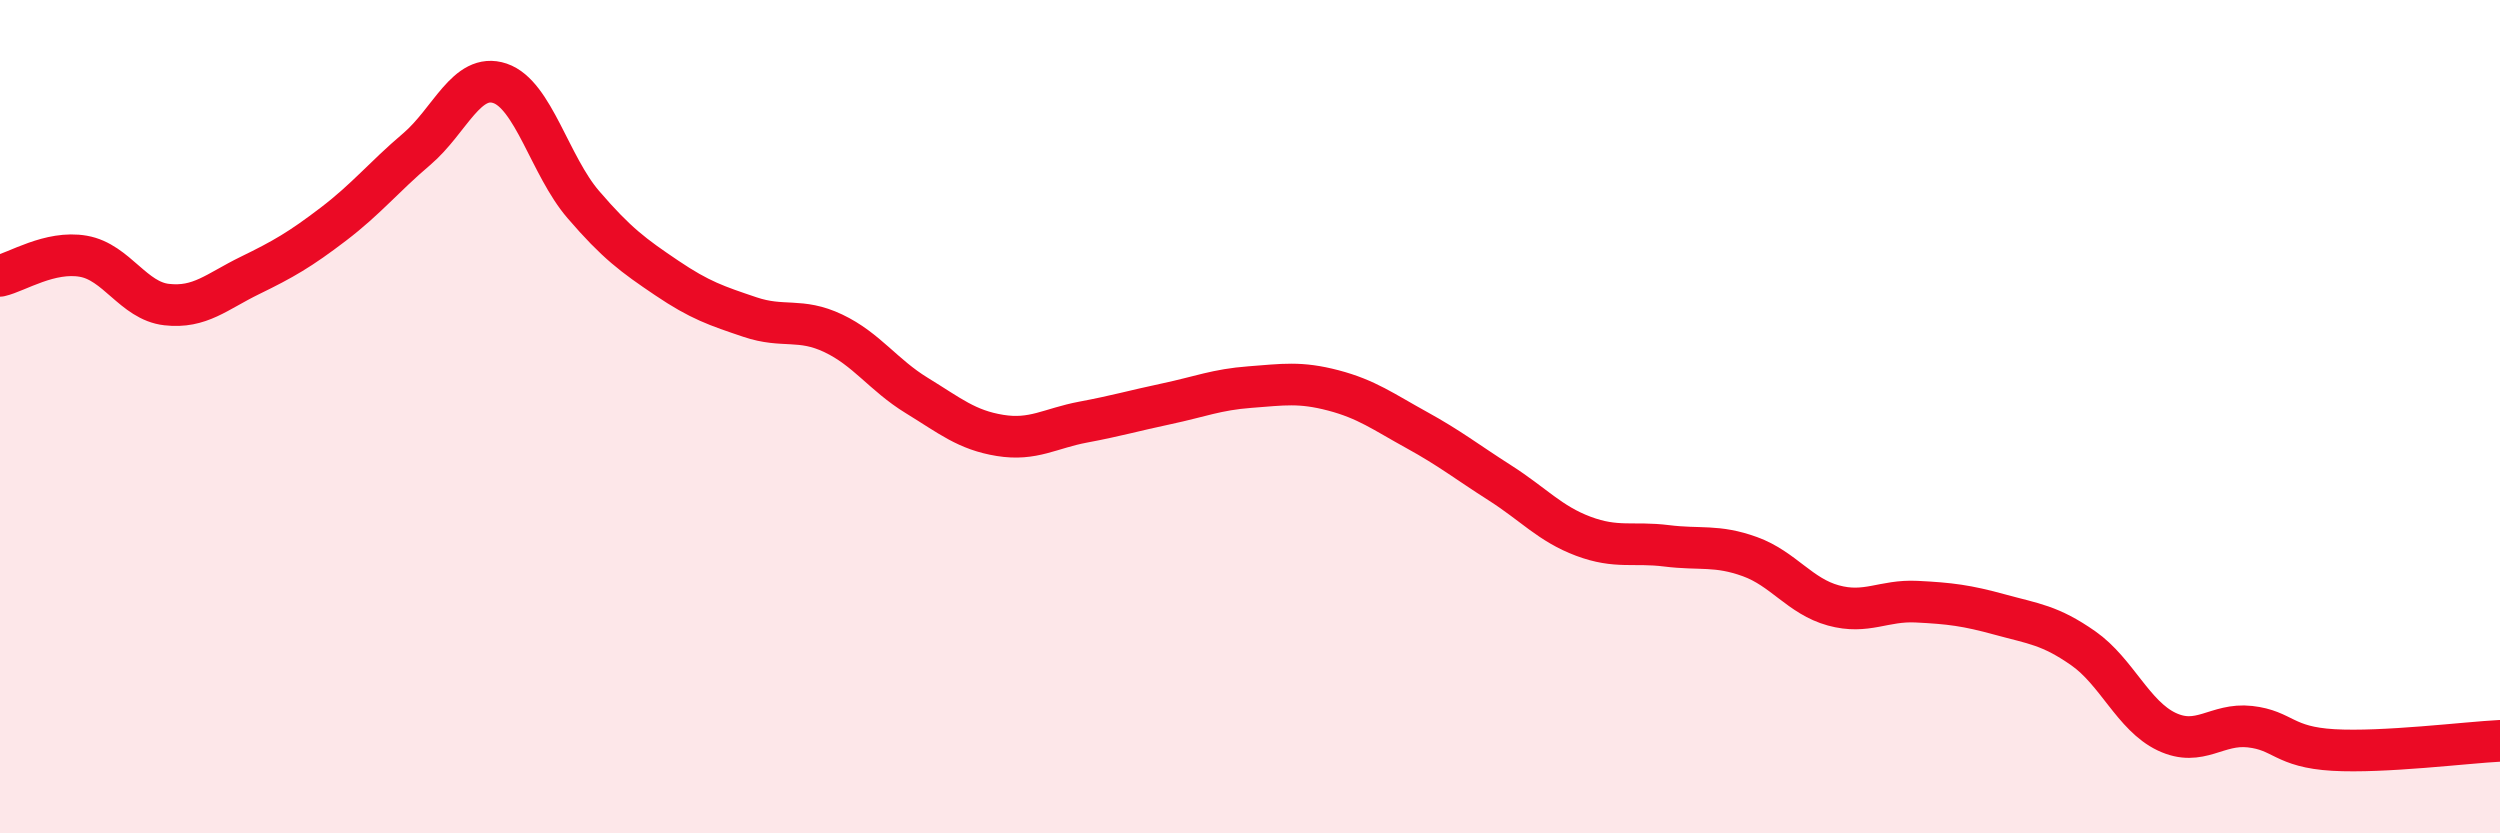 
    <svg width="60" height="20" viewBox="0 0 60 20" xmlns="http://www.w3.org/2000/svg">
      <path
        d="M 0,6.62 C 0.4,6.53 1.2,6.01 2,6.15 C 2.8,6.29 3.2,7.22 4,7.31 C 4.8,7.4 5.2,7 6,6.61 C 6.8,6.22 7.2,5.99 8,5.38 C 8.8,4.77 9.2,4.26 10,3.58 C 10.8,2.9 11.2,1.73 12,2 C 12.8,2.27 13.2,3.98 14,4.91 C 14.8,5.84 15.2,6.13 16,6.67 C 16.8,7.21 17.2,7.34 18,7.61 C 18.8,7.88 19.2,7.62 20,8 C 20.8,8.38 21.2,9 22,9.49 C 22.8,9.98 23.2,10.32 24,10.45 C 24.8,10.58 25.2,10.28 26,10.13 C 26.8,9.98 27.2,9.86 28,9.69 C 28.8,9.52 29.2,9.35 30,9.29 C 30.8,9.23 31.2,9.16 32,9.37 C 32.8,9.58 33.2,9.88 34,10.32 C 34.8,10.76 35.2,11.08 36,11.59 C 36.8,12.1 37.2,12.57 38,12.87 C 38.8,13.17 39.2,13 40,13.1 C 40.8,13.2 41.2,13.07 42,13.36 C 42.8,13.65 43.2,14.31 44,14.53 C 44.8,14.75 45.2,14.4 46,14.44 C 46.8,14.48 47.2,14.53 48,14.75 C 48.8,14.97 49.2,15 50,15.56 C 50.8,16.12 51.2,17.18 52,17.56 C 52.8,17.94 53.2,17.35 54,17.44 C 54.8,17.53 54.8,17.93 56,18 C 57.2,18.07 59.2,17.82 60,17.78L60 20L0 20Z"
        fill="#EB0A25"
        opacity="0.1"
        stroke-linecap="round"
        stroke-linejoin="round"
      />
      <path
        d="M 0,6.62 C 0.4,6.53 1.2,6.01 2,6.15 C 2.8,6.29 3.2,7.22 4,7.31 C 4.8,7.4 5.2,7 6,6.61 C 6.8,6.22 7.2,5.99 8,5.38 C 8.8,4.77 9.2,4.26 10,3.58 C 10.8,2.9 11.2,1.73 12,2 C 12.8,2.27 13.2,3.98 14,4.91 C 14.8,5.84 15.2,6.13 16,6.67 C 16.8,7.21 17.2,7.34 18,7.61 C 18.8,7.88 19.2,7.62 20,8 C 20.8,8.38 21.2,9 22,9.49 C 22.8,9.98 23.2,10.32 24,10.45 C 24.8,10.58 25.2,10.28 26,10.13 C 26.8,9.98 27.2,9.86 28,9.69 C 28.8,9.52 29.2,9.35 30,9.29 C 30.8,9.23 31.2,9.16 32,9.37 C 32.8,9.58 33.2,9.88 34,10.32 C 34.8,10.76 35.2,11.08 36,11.59 C 36.8,12.1 37.2,12.57 38,12.87 C 38.8,13.17 39.2,13 40,13.1 C 40.8,13.2 41.2,13.07 42,13.36 C 42.8,13.65 43.2,14.31 44,14.53 C 44.8,14.75 45.2,14.4 46,14.44 C 46.8,14.48 47.2,14.53 48,14.75 C 48.8,14.97 49.2,15 50,15.56 C 50.8,16.12 51.2,17.18 52,17.56 C 52.8,17.94 53.2,17.35 54,17.44 C 54.8,17.53 54.8,17.93 56,18 C 57.2,18.07 59.2,17.82 60,17.78"
        stroke="#EB0A25"
        stroke-width="1"
        fill="none"
        stroke-linecap="round"
        stroke-linejoin="round"
      />
    </svg>
  